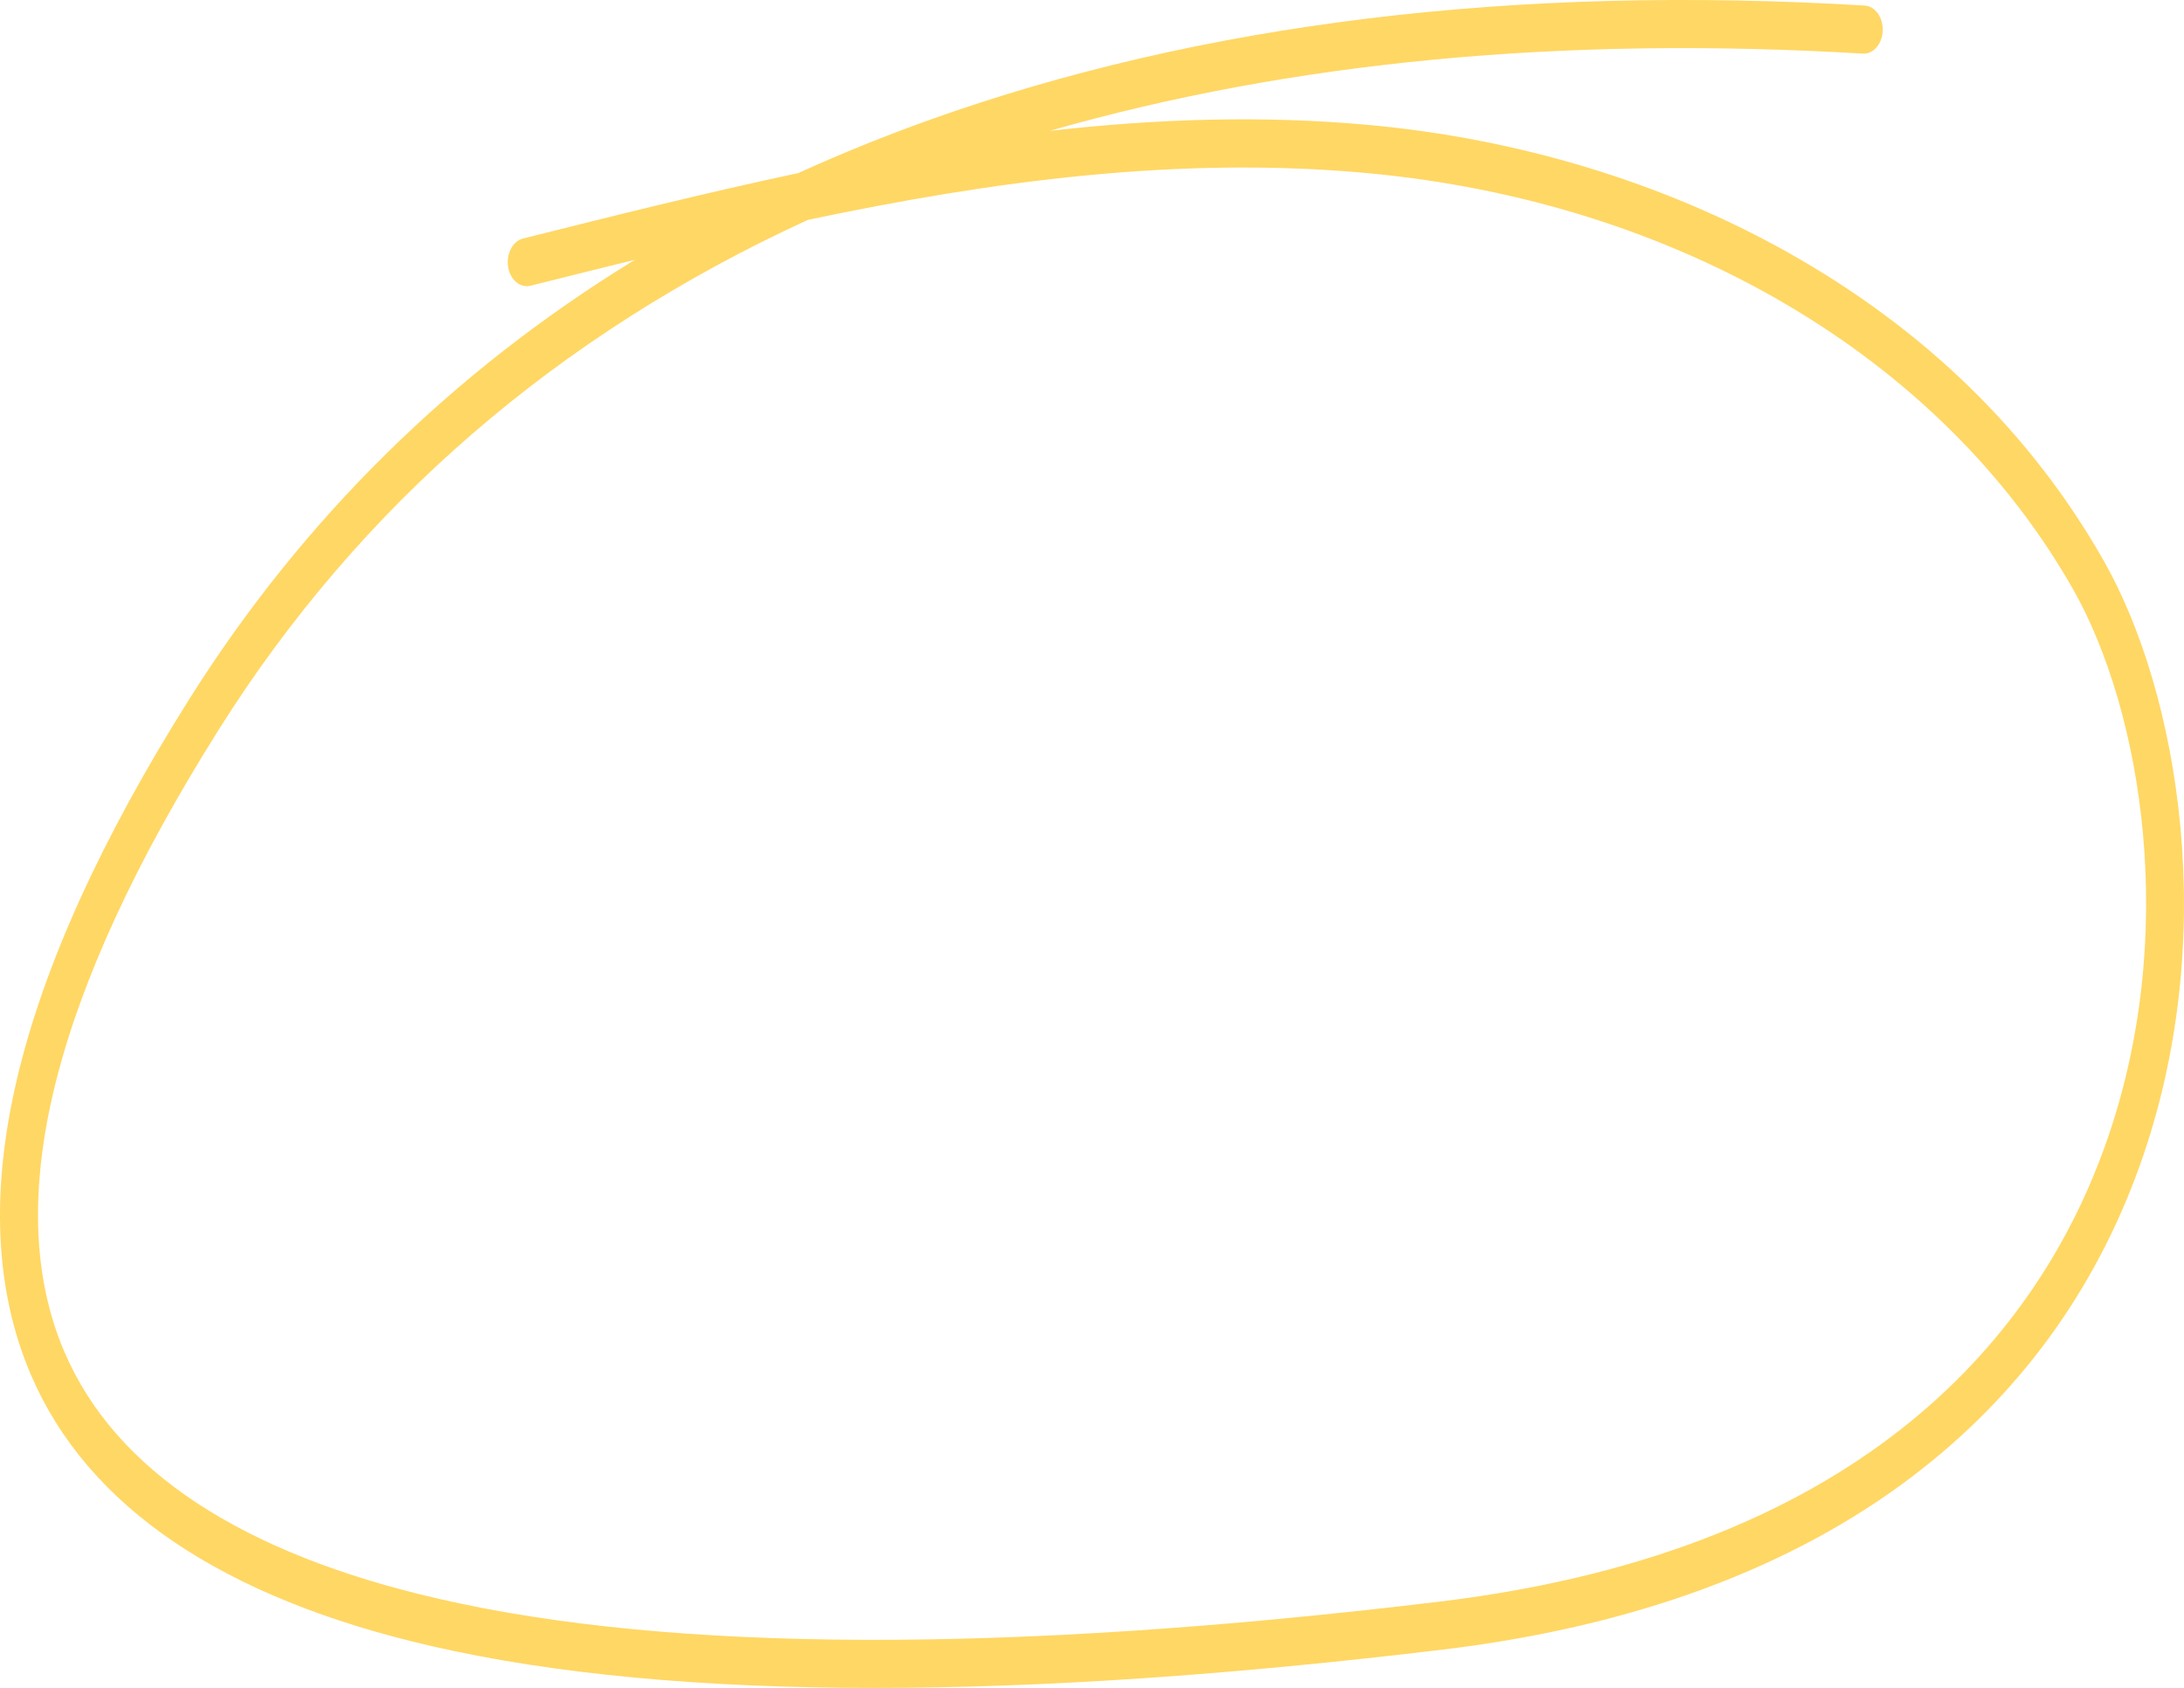 <?xml version="1.0" encoding="UTF-8"?> <svg xmlns="http://www.w3.org/2000/svg" width="1021" height="789" viewBox="0 0 1021 789" fill="none"><g clip-path="url(#clip0_5322_577)"><path d="M408.855 789C327.741 789 258.59 782.491 201.95 769.492C103.973 746.989 40.899 704.322 14.468 642.665C-19.094 564.357 5.804 458.112 88.451 326.854C141.573 242.505 211.353 173.769 296.806 121.425C280.477 125.424 264.202 129.509 247.996 133.559C243.178 134.771 238.496 130.807 237.538 124.714C236.58 118.621 239.714 112.702 244.533 111.49C286.951 100.862 329.862 90.113 373.143 80.921C392.895 71.92 413.317 63.647 434.41 56.099C561.131 10.783 708.248 -7.218 871.694 2.596C876.608 2.89 880.386 8.152 880.153 14.366C879.92 20.581 875.745 25.358 870.845 25.064C731.065 16.669 603.481 28.82 490.749 61.171C540.216 55.546 590.067 53.815 640.178 58.436C709.904 64.841 777.275 85.283 835.024 117.548C899.548 153.604 949.536 202.295 983.578 262.29C1018.45 323.756 1038.53 438.5 1000.19 545.196C979.143 603.771 943.5 652.463 894.265 689.938C837.652 733.021 763.779 760.318 674.685 771.05C575.435 783.011 486.629 789 408.841 789H408.855ZM377.674 102.783C260.588 156.512 168.168 236.395 102.385 340.858C24.583 464.395 0.274 562.315 30.113 631.933C53.848 687.306 112.733 726.132 205.125 747.353C314.477 772.469 471.887 772.902 673.002 748.651C875.608 724.228 953.957 619.471 983.988 535.883C1019.41 437.34 1001.11 331.787 969.123 275.41C907.569 166.949 784.119 94.232 638.892 80.887C551.153 72.82 463.702 84.626 377.66 102.783H377.674Z" fill="#FFD764"></path></g><defs><clipPath id="clip0_5322_577"><rect width="1021" height="789" fill="white"></rect></clipPath></defs></svg> 